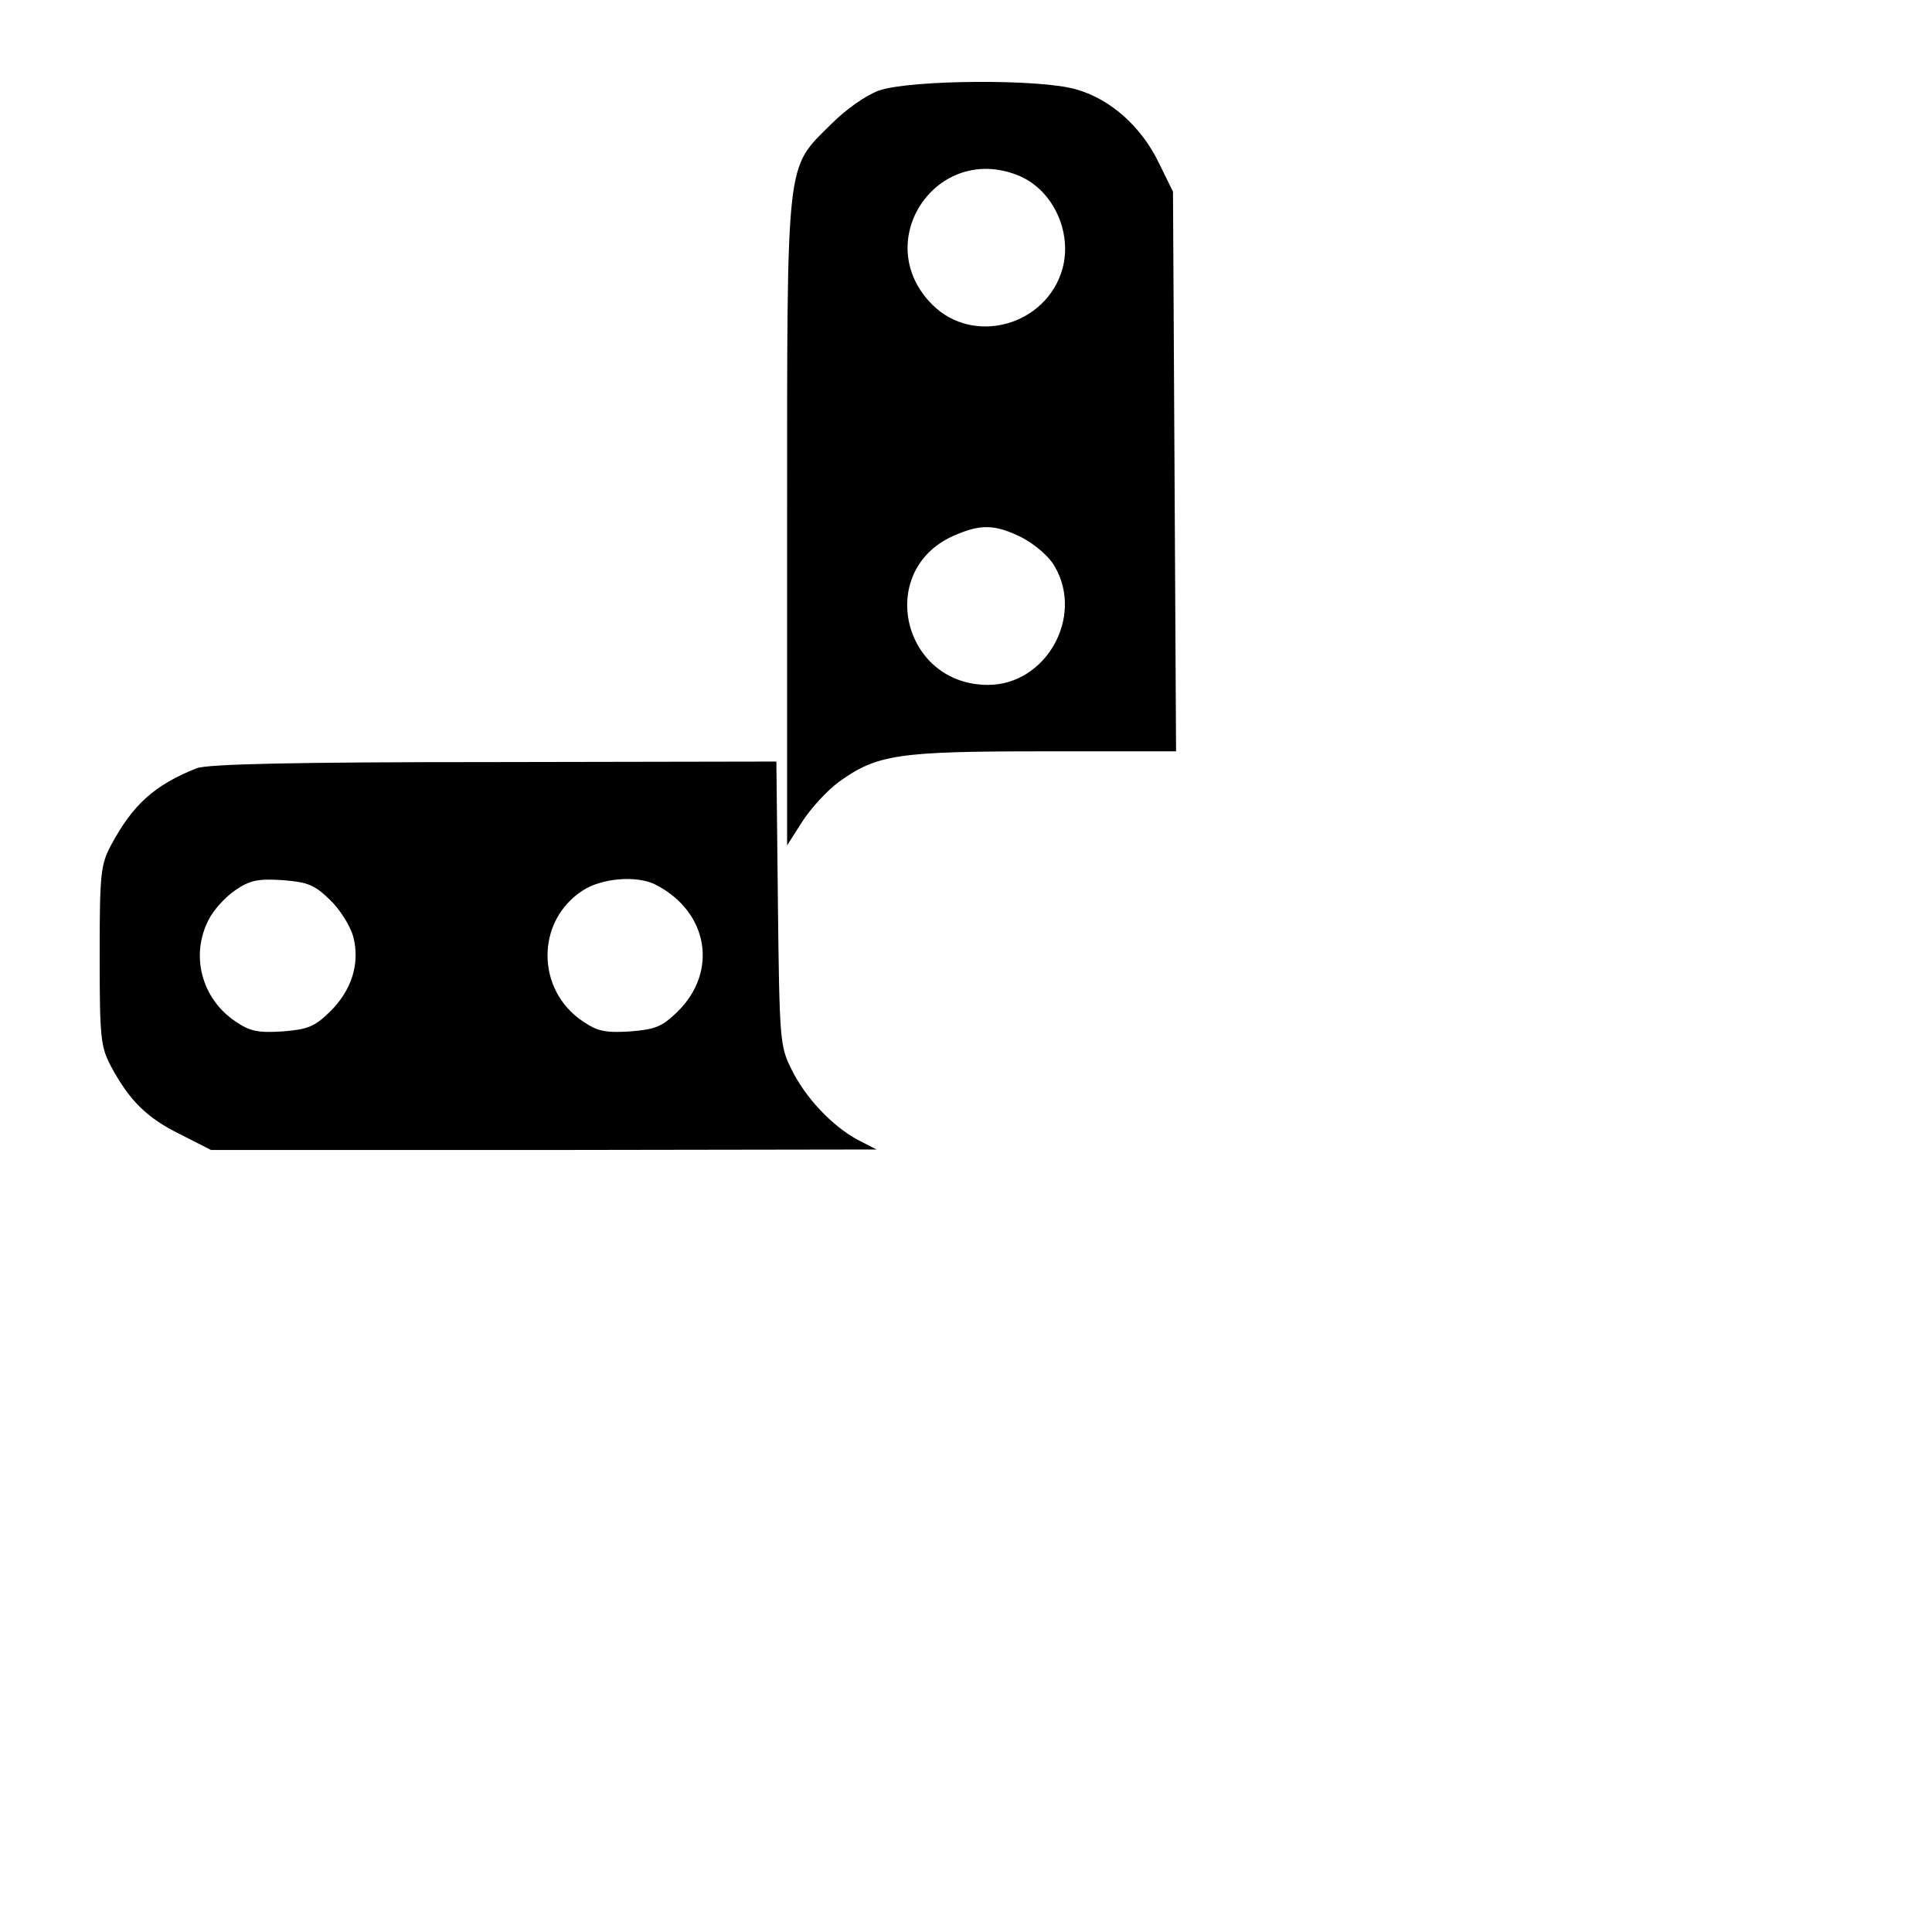 <?xml version="1.0" standalone="no"?>
<!DOCTYPE svg PUBLIC "-//W3C//DTD SVG 20010904//EN"
 "http://www.w3.org/TR/2001/REC-SVG-20010904/DTD/svg10.dtd">
<svg version="1.0" xmlns="http://www.w3.org/2000/svg"
 width="378pt" height="378pt" viewBox="0 0 378 378"
 preserveAspectRatio="xMidYMid meet">

<g transform="translate(0,378) scale(0.1,-0.1)"
fill="#000000" stroke="none">
<path d="M1720 3603 c-27 -10 -65 -37 -95 -67 -88 -88 -85 -57 -85 -780 l0
-630 30 47 c16 25 48 60 71 77 75 54 115 60 401 60 l259 0 -3 548 -3 547 -28
57 c-34 70 -94 124 -161 143 -70 21 -324 19 -386 -2z m274 -167 c66 -28 104
-109 85 -181 -31 -112 -174 -152 -255 -71 -123 123 9 319 170 252z m6 -708
c26 -14 53 -37 64 -57 57 -99 -18 -231 -131 -231 -167 0 -220 222 -69 291 54
24 82 24 136 -3z"/>
<path d="M385 2277 c-83 -33 -125 -71 -168 -151 -20 -38 -22 -55 -22 -216 0
-161 2 -178 22 -216 36 -67 70 -101 135 -133 l61 -31 651 0 651 1 -37 19 c-50
27 -103 83 -130 139 -22 44 -23 58 -26 324 l-3 277 -552 -1 c-398 0 -560 -4
-582 -12z m260 -257 c20 -19 40 -51 46 -72 14 -53 -3 -106 -46 -148 -30 -29
-43 -34 -92 -38 -48 -3 -64 0 -93 20 -65 44 -88 128 -52 198 9 19 33 45 52 58
29 20 45 23 93 20 49 -4 62 -9 92 -38z m638 29 c103 -53 123 -170 42 -249 -30
-29 -43 -34 -92 -38 -48 -3 -64 0 -93 20 -91 61 -92 195 -1 255 37 25 107 31
144 12z"/>
</g>
</svg>
